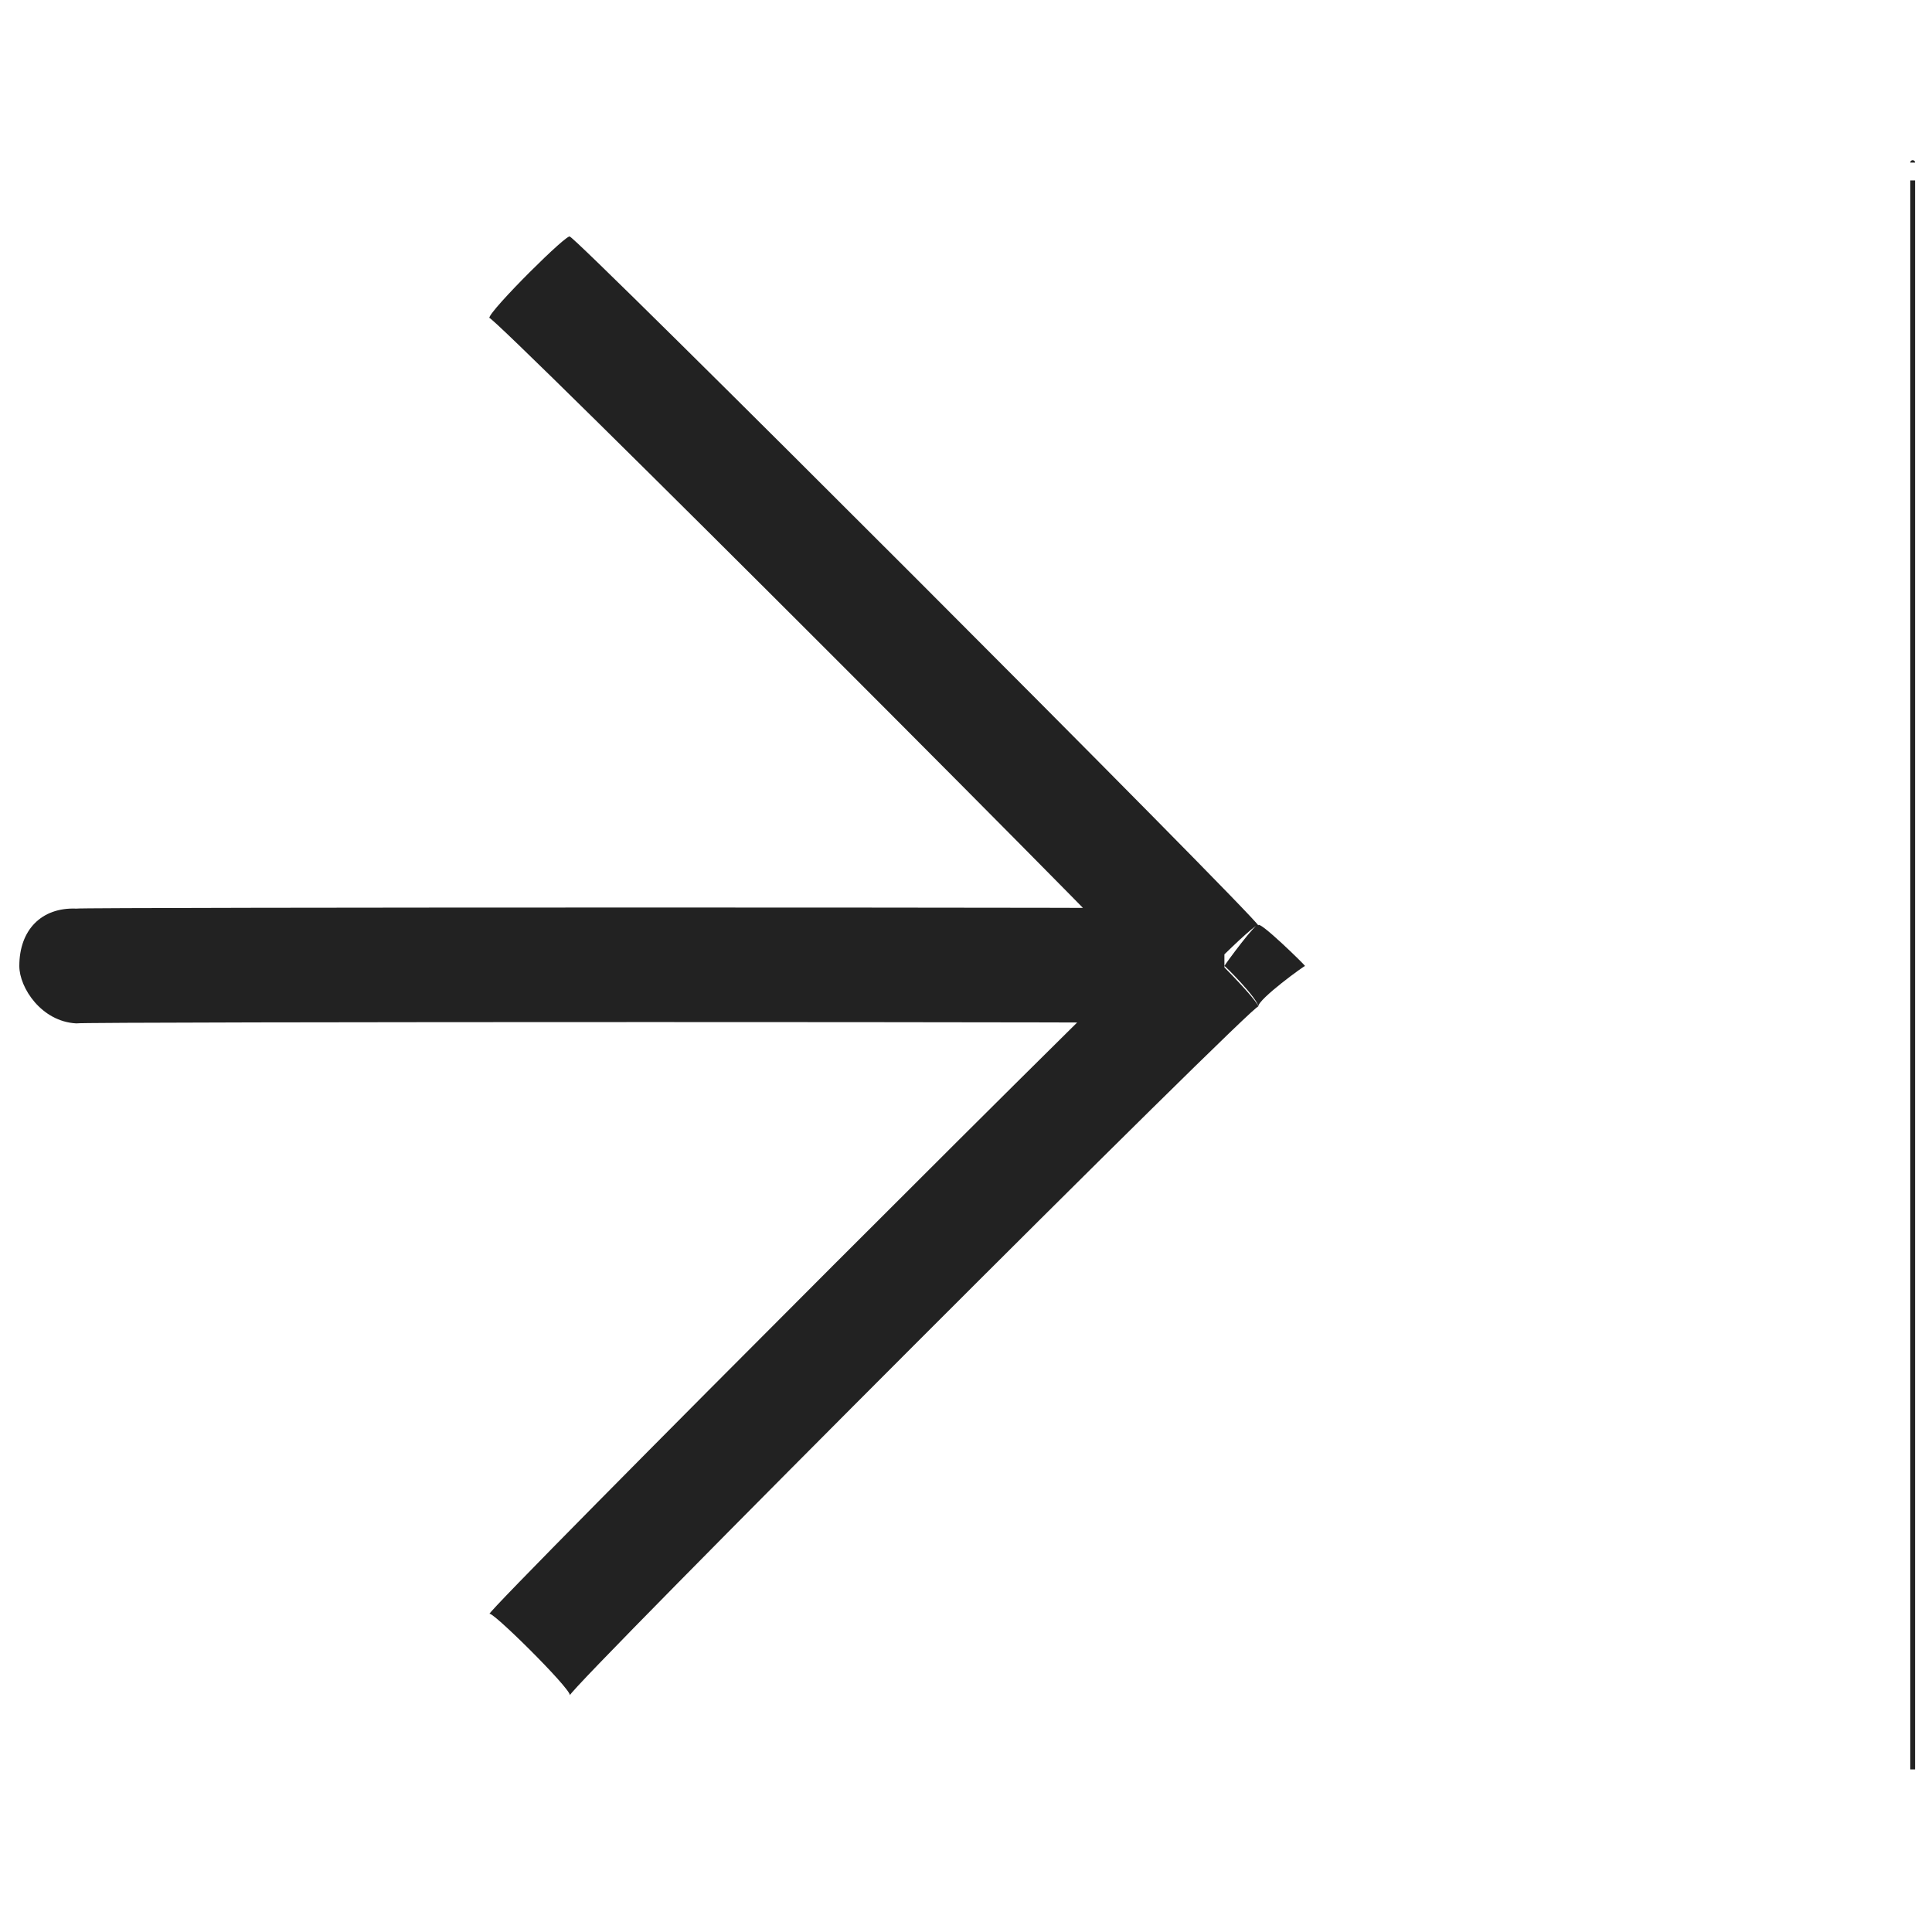<svg xmlns="http://www.w3.org/2000/svg" version="1.1" xmlns:xlink="http://www.w3.org/1999/xlink" width="100%" height="100%" id="svgWorkerArea" viewBox="0 0 400 400" xmlns:artdraw="https://artdraw.muisca.co" style="background: white;"><defs id="defsdoc"><pattern id="patternBool" x="0" y="0" width="10" height="10" patternUnits="userSpaceOnUse" patternTransform="rotate(35)"><circle cx="5" cy="5" r="4" style="stroke: none;fill: #ff000070;"></circle></pattern></defs><g id="fileImp-593829422" class="cosito"><path id="pathImp-163756990" fill="#222222" class="grouped" d="M253.5 200C253.5 199.818 260.5 190.318 260.5 191.598 260.5 190.318 270.2 199.818 270.2 200 270.2 199.818 260.5 206.818 260.5 208.403 260.5 206.818 253.5 199.818 253.5 200 253.5 199.818 253.5 199.818 253.5 200M15.8 211.881C8.6 211.518 4 204.518 4 200 4 192.518 8.6 187.818 15.8 188.119 15.8 187.818 15.8 211.518 15.8 211.881 15.8 211.518 15.8 211.518 15.8 211.881M118 49.025C118 47.718 260.5 190.318 260.5 191.598 260.5 190.318 243.8 206.818 243.8 208.403 243.8 206.818 101.3 64.318 101.3 65.827 101.3 64.318 118 47.718 118 49.025 118 47.718 118 47.718 118 49.025M260.5 208.403C260.5 206.818 118 349.418 118 350.977 118 349.418 101.3 332.918 101.3 334.172 101.3 332.918 243.8 190.318 243.8 191.598 243.8 190.318 260.5 206.818 260.5 208.403 260.5 206.818 260.5 206.818 260.5 208.403M253.5 211.881C253.5 211.518 15.8 211.518 15.8 211.881 15.8 211.518 15.8 187.818 15.8 188.119 15.8 187.818 253.5 187.818 253.5 188.119 253.5 187.818 253.5 211.518 253.5 211.881 253.5 211.518 253.5 211.518 253.5 211.881"></path><path id="pathImp-637684352" fill="none" stroke="#222222" class="grouped" d="M396 33.663C396 33.418 396 366.218 396 366.337"></path></g></svg>